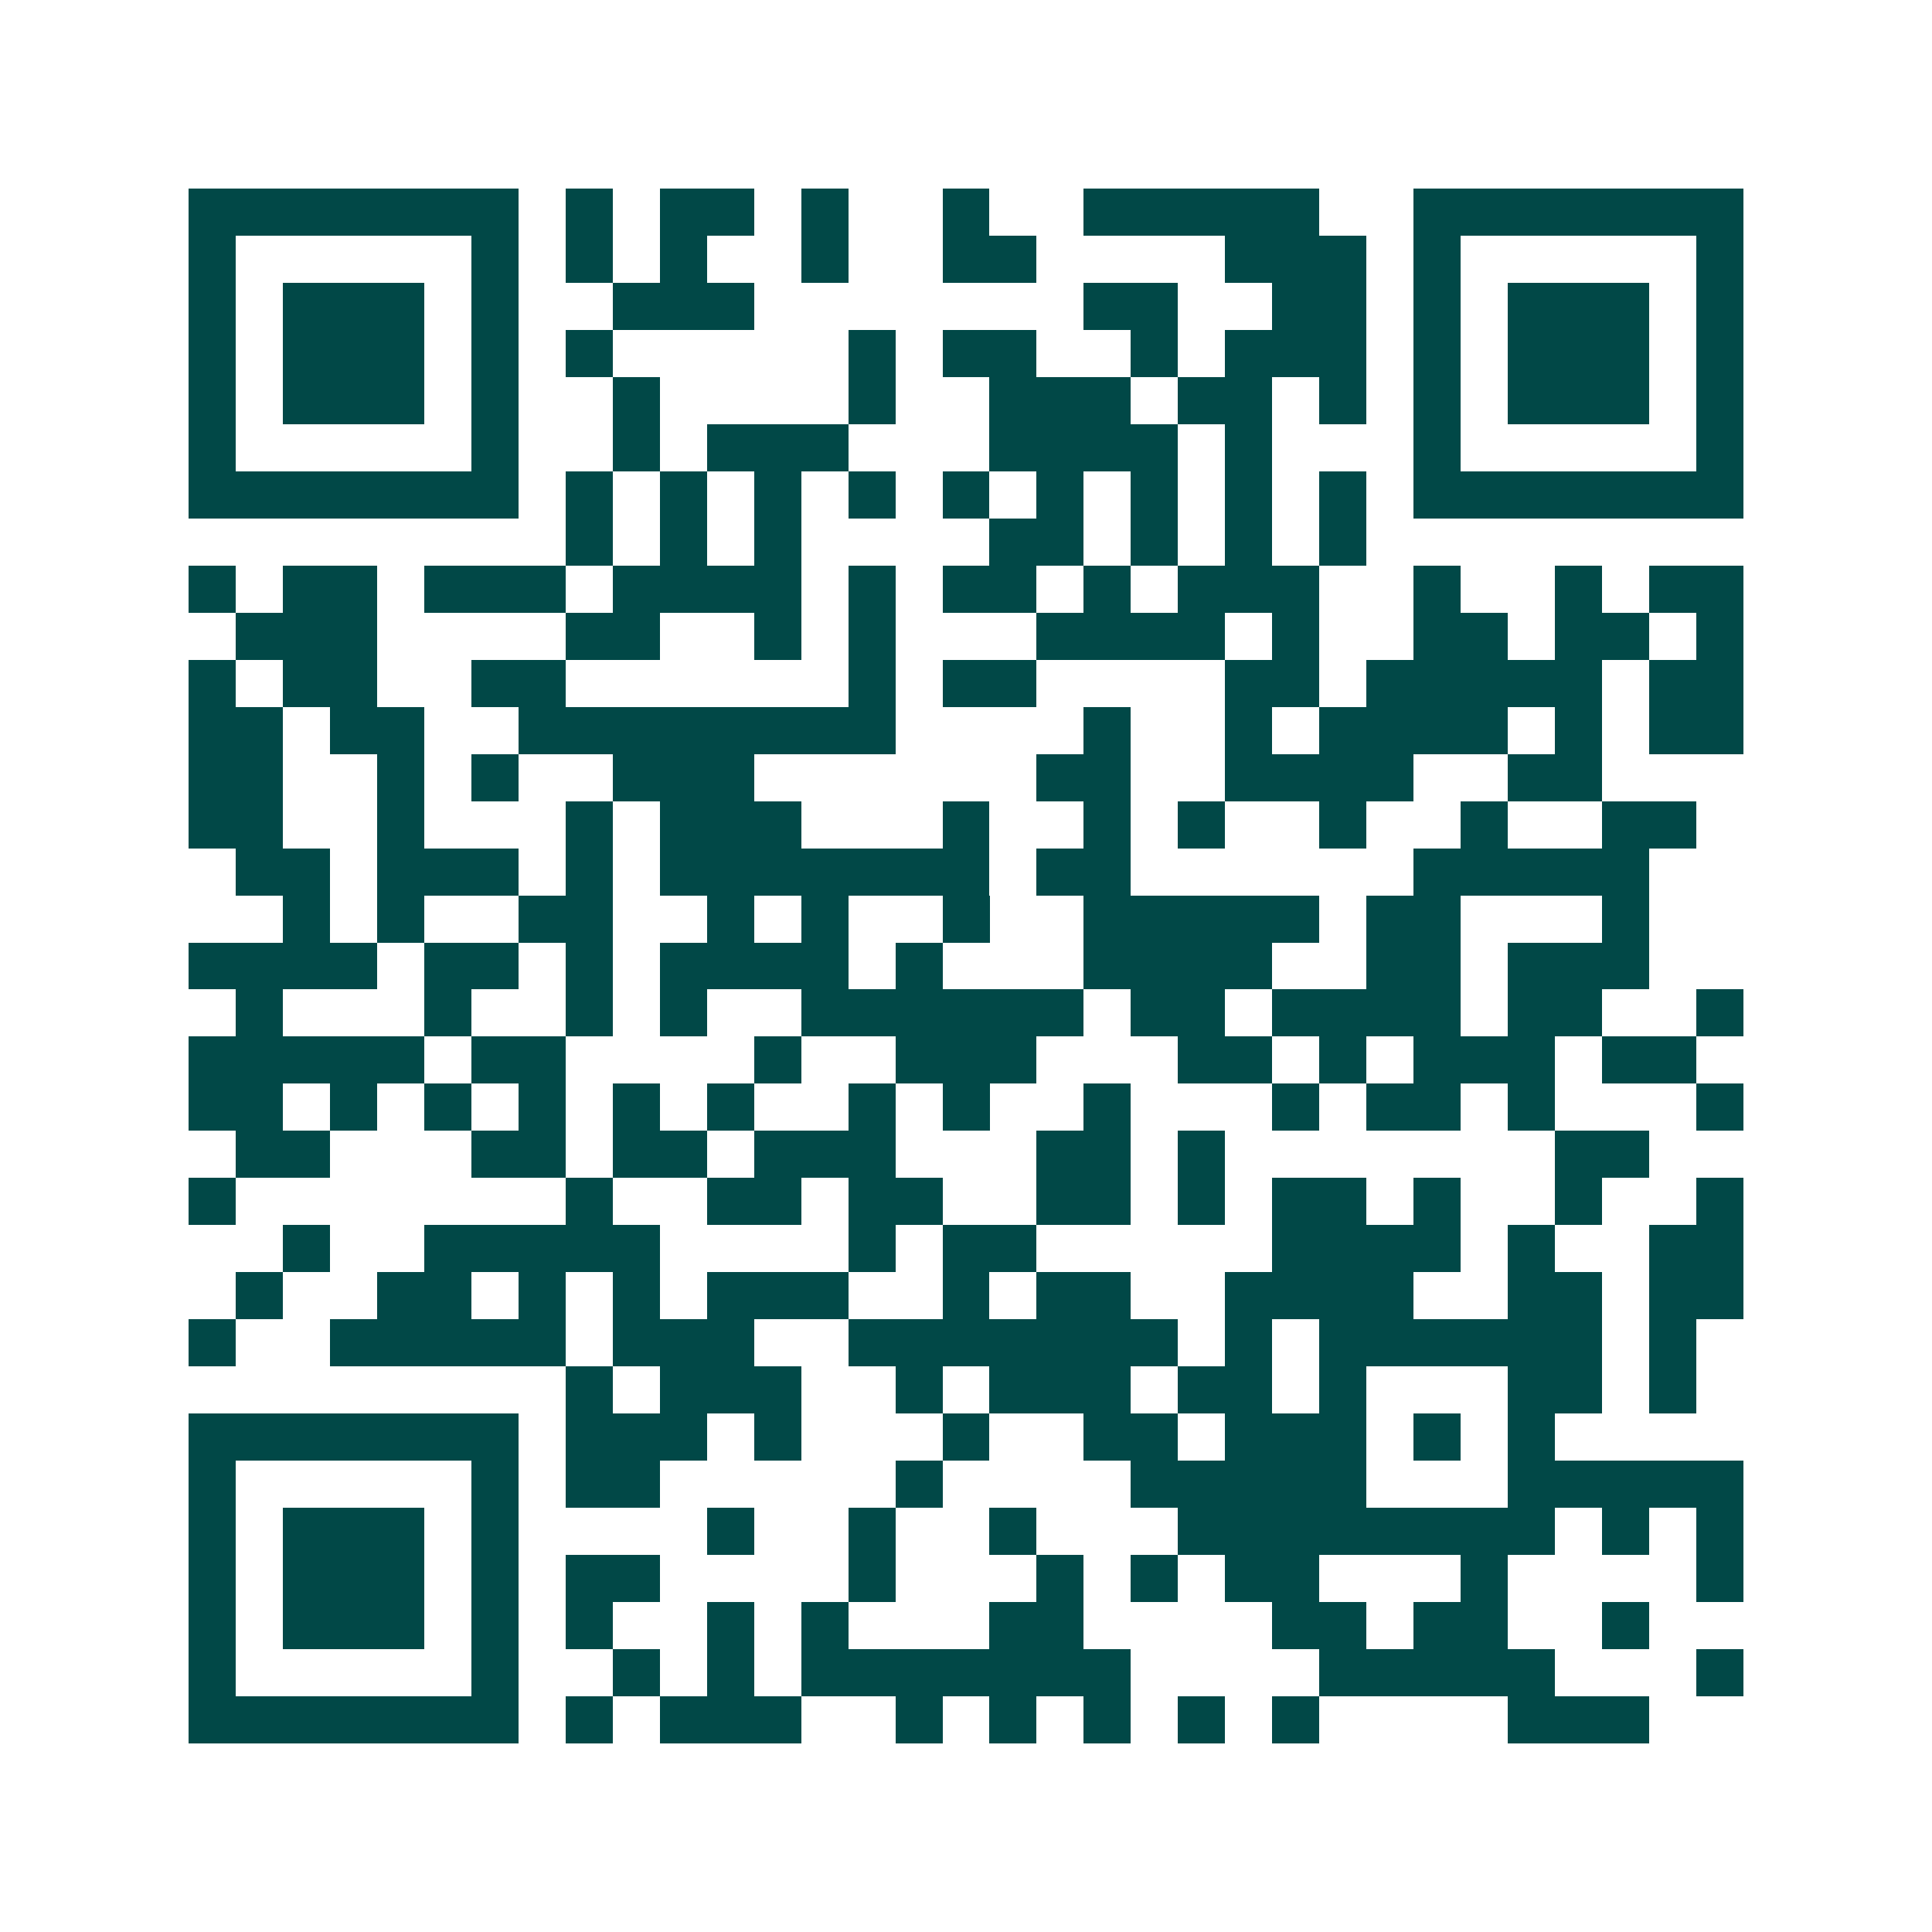 <svg xmlns="http://www.w3.org/2000/svg" width="200" height="200" viewBox="0 0 41 41" shape-rendering="crispEdges"><path fill="#ffffff" d="M0 0h41v41H0z"/><path stroke="#014847" d="M4 4.5h7m1 0h1m1 0h2m1 0h1m2 0h1m2 0h5m2 0h7M4 5.5h1m5 0h1m1 0h1m1 0h1m2 0h1m2 0h2m4 0h3m1 0h1m5 0h1M4 6.5h1m1 0h3m1 0h1m2 0h3m7 0h2m2 0h2m1 0h1m1 0h3m1 0h1M4 7.5h1m1 0h3m1 0h1m1 0h1m5 0h1m1 0h2m2 0h1m1 0h3m1 0h1m1 0h3m1 0h1M4 8.5h1m1 0h3m1 0h1m2 0h1m4 0h1m2 0h3m1 0h2m1 0h1m1 0h1m1 0h3m1 0h1M4 9.5h1m5 0h1m2 0h1m1 0h3m3 0h4m1 0h1m3 0h1m5 0h1M4 10.5h7m1 0h1m1 0h1m1 0h1m1 0h1m1 0h1m1 0h1m1 0h1m1 0h1m1 0h1m1 0h7M12 11.5h1m1 0h1m1 0h1m4 0h2m1 0h1m1 0h1m1 0h1M4 12.5h1m1 0h2m1 0h3m1 0h4m1 0h1m1 0h2m1 0h1m1 0h3m2 0h1m2 0h1m1 0h2M5 13.5h3m4 0h2m2 0h1m1 0h1m3 0h4m1 0h1m2 0h2m1 0h2m1 0h1M4 14.5h1m1 0h2m2 0h2m6 0h1m1 0h2m4 0h2m1 0h5m1 0h2M4 15.5h2m1 0h2m2 0h8m4 0h1m2 0h1m1 0h4m1 0h1m1 0h2M4 16.5h2m2 0h1m1 0h1m2 0h3m6 0h2m2 0h4m2 0h2M4 17.5h2m2 0h1m3 0h1m1 0h3m3 0h1m2 0h1m1 0h1m2 0h1m2 0h1m2 0h2M5 18.5h2m1 0h3m1 0h1m1 0h7m1 0h2m6 0h5M6 19.5h1m1 0h1m2 0h2m2 0h1m1 0h1m2 0h1m2 0h5m1 0h2m3 0h1M4 20.5h4m1 0h2m1 0h1m1 0h4m1 0h1m3 0h4m2 0h2m1 0h3M5 21.5h1m3 0h1m2 0h1m1 0h1m2 0h6m1 0h2m1 0h4m1 0h2m2 0h1M4 22.5h5m1 0h2m4 0h1m2 0h3m3 0h2m1 0h1m1 0h3m1 0h2M4 23.5h2m1 0h1m1 0h1m1 0h1m1 0h1m1 0h1m2 0h1m1 0h1m2 0h1m3 0h1m1 0h2m1 0h1m3 0h1M5 24.5h2m3 0h2m1 0h2m1 0h3m3 0h2m1 0h1m7 0h2M4 25.5h1m7 0h1m2 0h2m1 0h2m2 0h2m1 0h1m1 0h2m1 0h1m2 0h1m2 0h1M6 26.5h1m2 0h5m4 0h1m1 0h2m5 0h4m1 0h1m2 0h2M5 27.5h1m2 0h2m1 0h1m1 0h1m1 0h3m2 0h1m1 0h2m2 0h4m2 0h2m1 0h2M4 28.5h1m2 0h5m1 0h3m2 0h7m1 0h1m1 0h6m1 0h1M12 29.5h1m1 0h3m2 0h1m1 0h3m1 0h2m1 0h1m3 0h2m1 0h1M4 30.5h7m1 0h3m1 0h1m3 0h1m2 0h2m1 0h3m1 0h1m1 0h1M4 31.5h1m5 0h1m1 0h2m5 0h1m4 0h5m3 0h5M4 32.5h1m1 0h3m1 0h1m4 0h1m2 0h1m2 0h1m3 0h8m1 0h1m1 0h1M4 33.5h1m1 0h3m1 0h1m1 0h2m4 0h1m3 0h1m1 0h1m1 0h2m3 0h1m4 0h1M4 34.5h1m1 0h3m1 0h1m1 0h1m2 0h1m1 0h1m3 0h2m4 0h2m1 0h2m2 0h1M4 35.5h1m5 0h1m2 0h1m1 0h1m1 0h7m4 0h5m3 0h1M4 36.5h7m1 0h1m1 0h3m2 0h1m1 0h1m1 0h1m1 0h1m1 0h1m4 0h3"/></svg>
